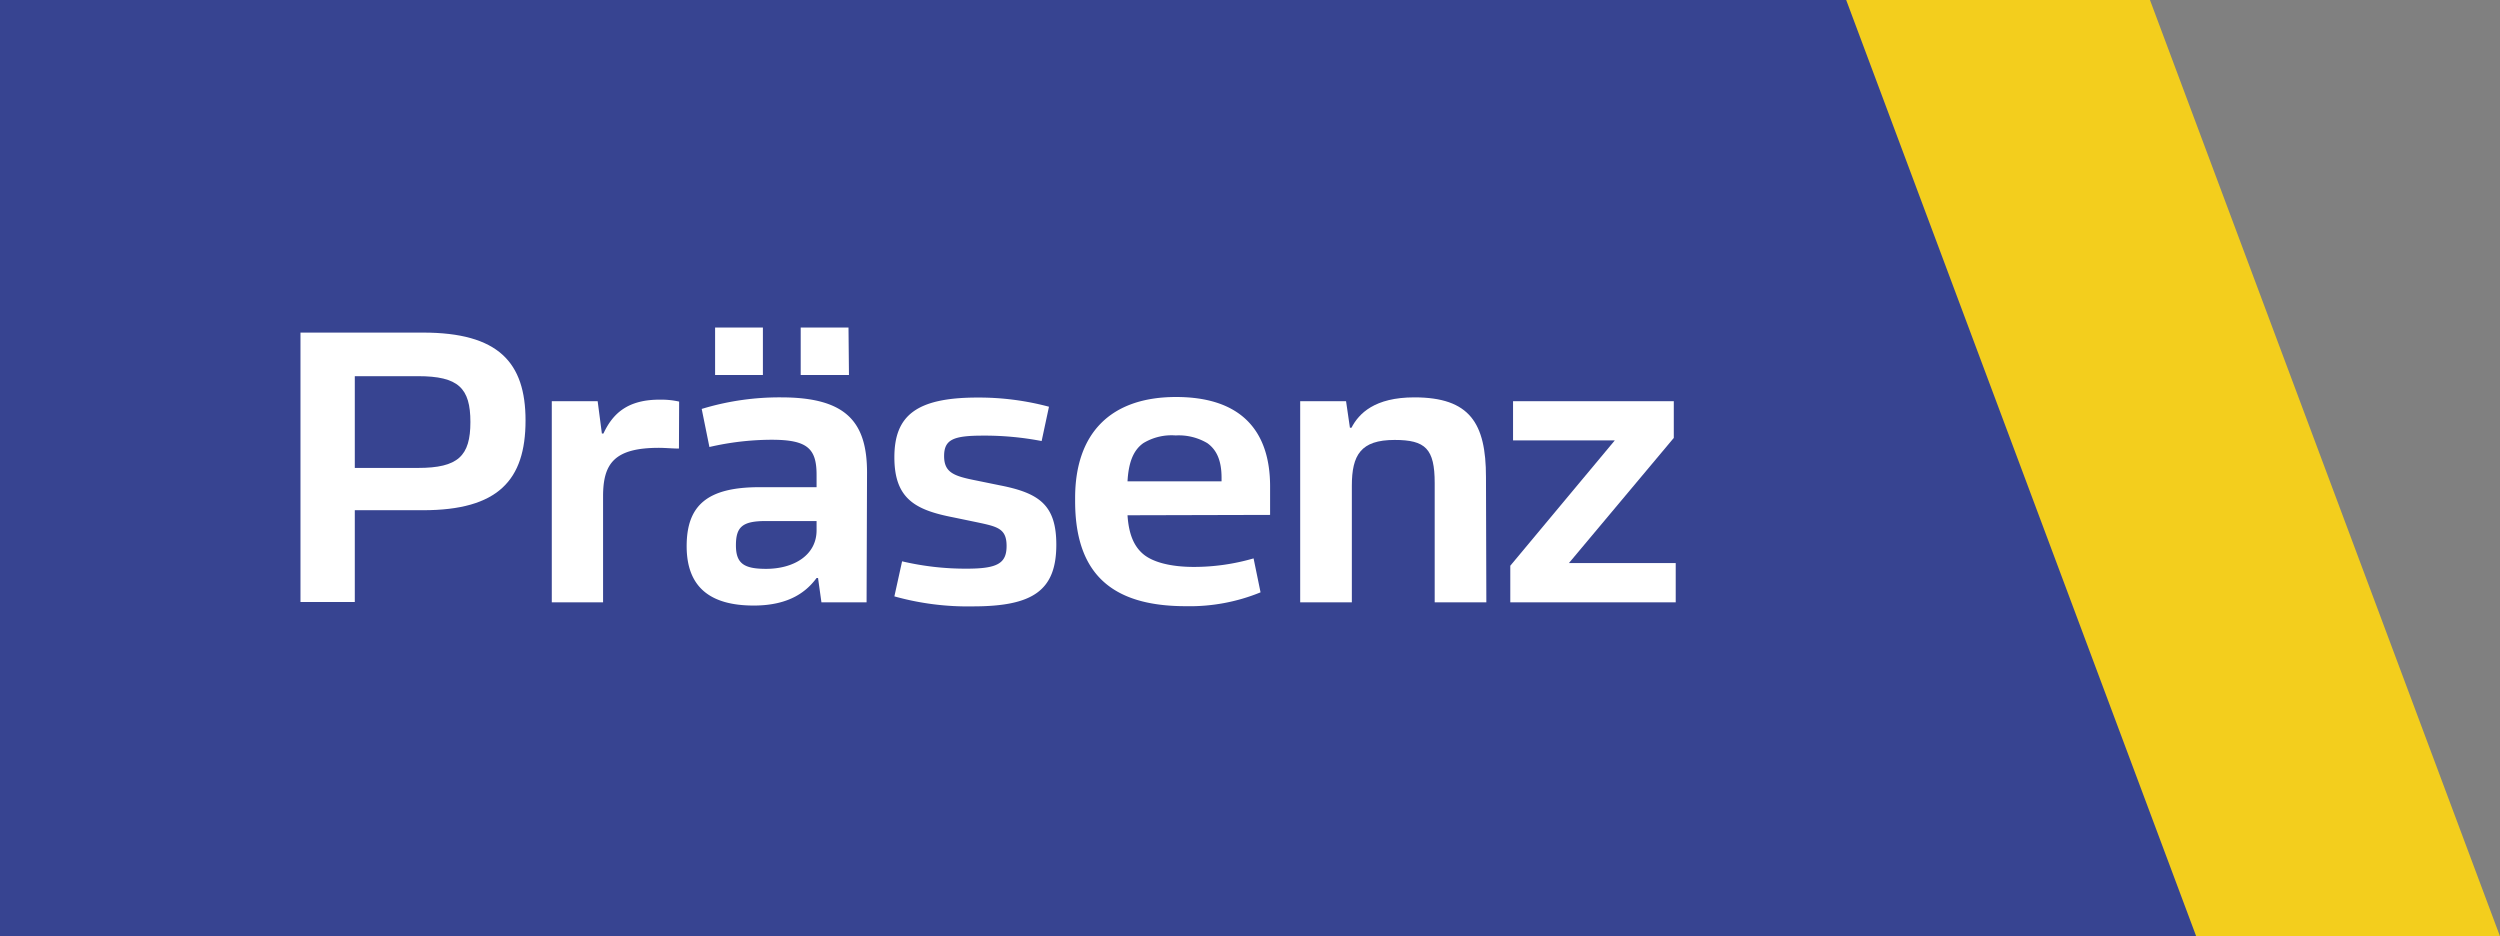 <svg id="Ebene_1" data-name="Ebene 1" xmlns="http://www.w3.org/2000/svg" viewBox="0 0 272.48 102.05"><rect x="0" y="0" width="272.48" height="102.05" fill="#808080" stroke="none"/><defs><style>.cls-1{fill:#374491;}.cls-2{fill:#fff;}.cls-3{fill:#f3ce1d;}</style></defs><polygon class="cls-1" points="201.22 0 0 0 0 102.05 272.31 102.05 233.48 0 201.22 0"/><path class="cls-2" d="M32.75,36.25H46.11c8.19,0,11.17,3.23,11.17,9.58,0,6.51-3,9.78-11.17,9.78H38.67v10H32.75ZM38.67,41V51h6.89c4.37,0,5.71-1.3,5.71-5s-1.3-5-5.71-5Z"/><path class="cls-2" d="M74,48.89c-.63,0-1.55-.08-2.18-.08-4.88,0-6.09,1.72-6.09,5.29V65.65H60.14V43.73h5l.46,3.52h.17c1-2.14,2.6-3.73,6.25-3.69a8.76,8.76,0,0,1,2,.21Z"/><path class="cls-2" d="M94.45,65.65H89.53L89.16,63H89c-1,1.34-2.81,3-6.85,3-4.74,0-7.31-2-7.31-6.47s2.27-6.43,7.94-6.43H89V51.75c0-2.86-1-3.82-4.88-3.82a30.26,30.26,0,0,0-6.8.79l-.84-4.15a29.06,29.06,0,0,1,8.65-1.26c7.06,0,9.37,2.64,9.37,8.19ZM83.15,40.87H77.94V35.7h5.21ZM89,56.79H83.44c-2.56,0-3.23.67-3.23,2.65S81.09,62,83.49,62C86.55,62,89,60.49,89,57.8Zm3.53-15.92H87.27V35.7h5.21Z"/><path class="cls-2" d="M97.48,65l.84-3.82a30.21,30.21,0,0,0,7.06.8c3.36,0,4.33-.59,4.33-2.48s-1-2.1-3.15-2.56l-2.65-.55c-4.12-.8-6.43-2-6.43-6.55s2.4-6.51,9.08-6.51a29.59,29.59,0,0,1,7.77,1l-.8,3.74a32.86,32.86,0,0,0-6.39-.59c-3.23,0-4.24.42-4.24,2.23s1.09,2.18,3.45,2.65l2.64.54c4.29.84,6.14,2.15,6.14,6.47,0,5-2.57,6.72-9.08,6.72A29.65,29.65,0,0,1,97.48,65Z"/><path class="cls-2" d="M122.89,56.16c.13,2,.67,3.36,1.72,4.24s3,1.39,5.51,1.39a23.29,23.29,0,0,0,6.51-.93l.76,3.7a20.37,20.37,0,0,1-8.15,1.51c-8.28,0-12.06-3.74-12.06-11.46v-.34c0-7,3.82-11,11-11s10.25,3.78,10.25,9.74v3.11Zm0-3.7h10.25v-.38c0-1.76-.46-3-1.55-3.78a6.09,6.09,0,0,0-3.45-.84,5.92,5.92,0,0,0-3.53.84C123.48,49.1,123,50.49,122.89,52.46Z"/><path class="cls-2" d="M162,65.65h-5.63v-13c0-3.74-1-4.7-4.37-4.7-3.69,0-4.66,1.64-4.66,5V65.65h-5.63V43.73h5l.42,2.89h.17c.8-1.55,2.52-3.31,6.85-3.31,6.05,0,7.81,2.81,7.81,8.69Z"/><path class="cls-2" d="M164.61,61.66,176,48H164.91V43.73h17.52v4L171,61.37h11.64v4.28H164.61Z"/><polygon class="cls-3" points="201.22 0 239.37 102.05 272.48 102.05 234.33 0 201.22 0"/></svg>